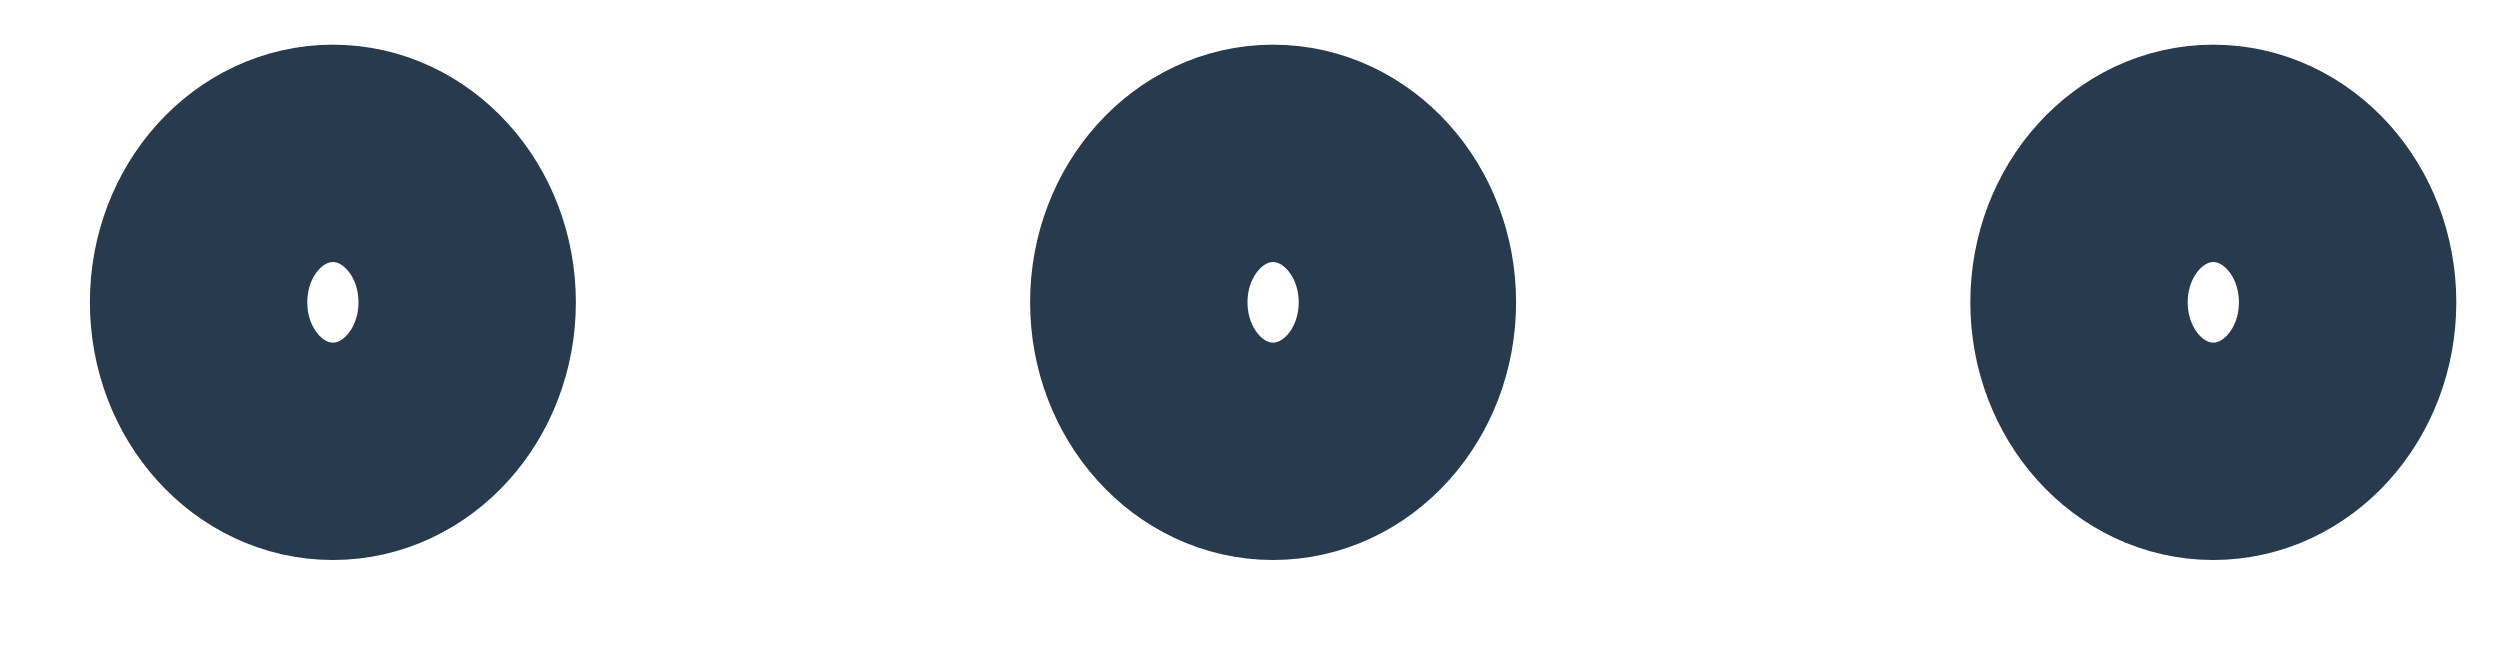 <?xml version="1.0" encoding="UTF-8"?> <svg xmlns="http://www.w3.org/2000/svg" width="23" height="6" viewBox="0 0 23 6" fill="none"> <path d="M11.712 4.152C12.395 4.152 12.948 3.538 12.948 2.781C12.948 2.025 12.395 1.411 11.712 1.411C11.03 1.411 10.477 2.025 10.477 2.781C10.477 3.538 11.03 4.152 11.712 4.152Z" stroke="#273A4E" stroke-width="2" stroke-linecap="round" stroke-linejoin="round"></path> <path d="M20.362 4.152C21.045 4.152 21.598 3.538 21.598 2.781C21.598 2.025 21.045 1.411 20.362 1.411C19.68 1.411 19.127 2.025 19.127 2.781C19.127 3.538 19.68 4.152 20.362 4.152Z" stroke="#273A4E" stroke-width="2" stroke-linecap="round" stroke-linejoin="round"></path> <path d="M3.063 4.152C3.745 4.152 4.298 3.538 4.298 2.781C4.298 2.025 3.745 1.411 3.063 1.411C2.38 1.411 1.827 2.025 1.827 2.781C1.827 3.538 2.38 4.152 3.063 4.152Z" stroke="#273A4E" stroke-width="2" stroke-linecap="round" stroke-linejoin="round"></path> </svg> 